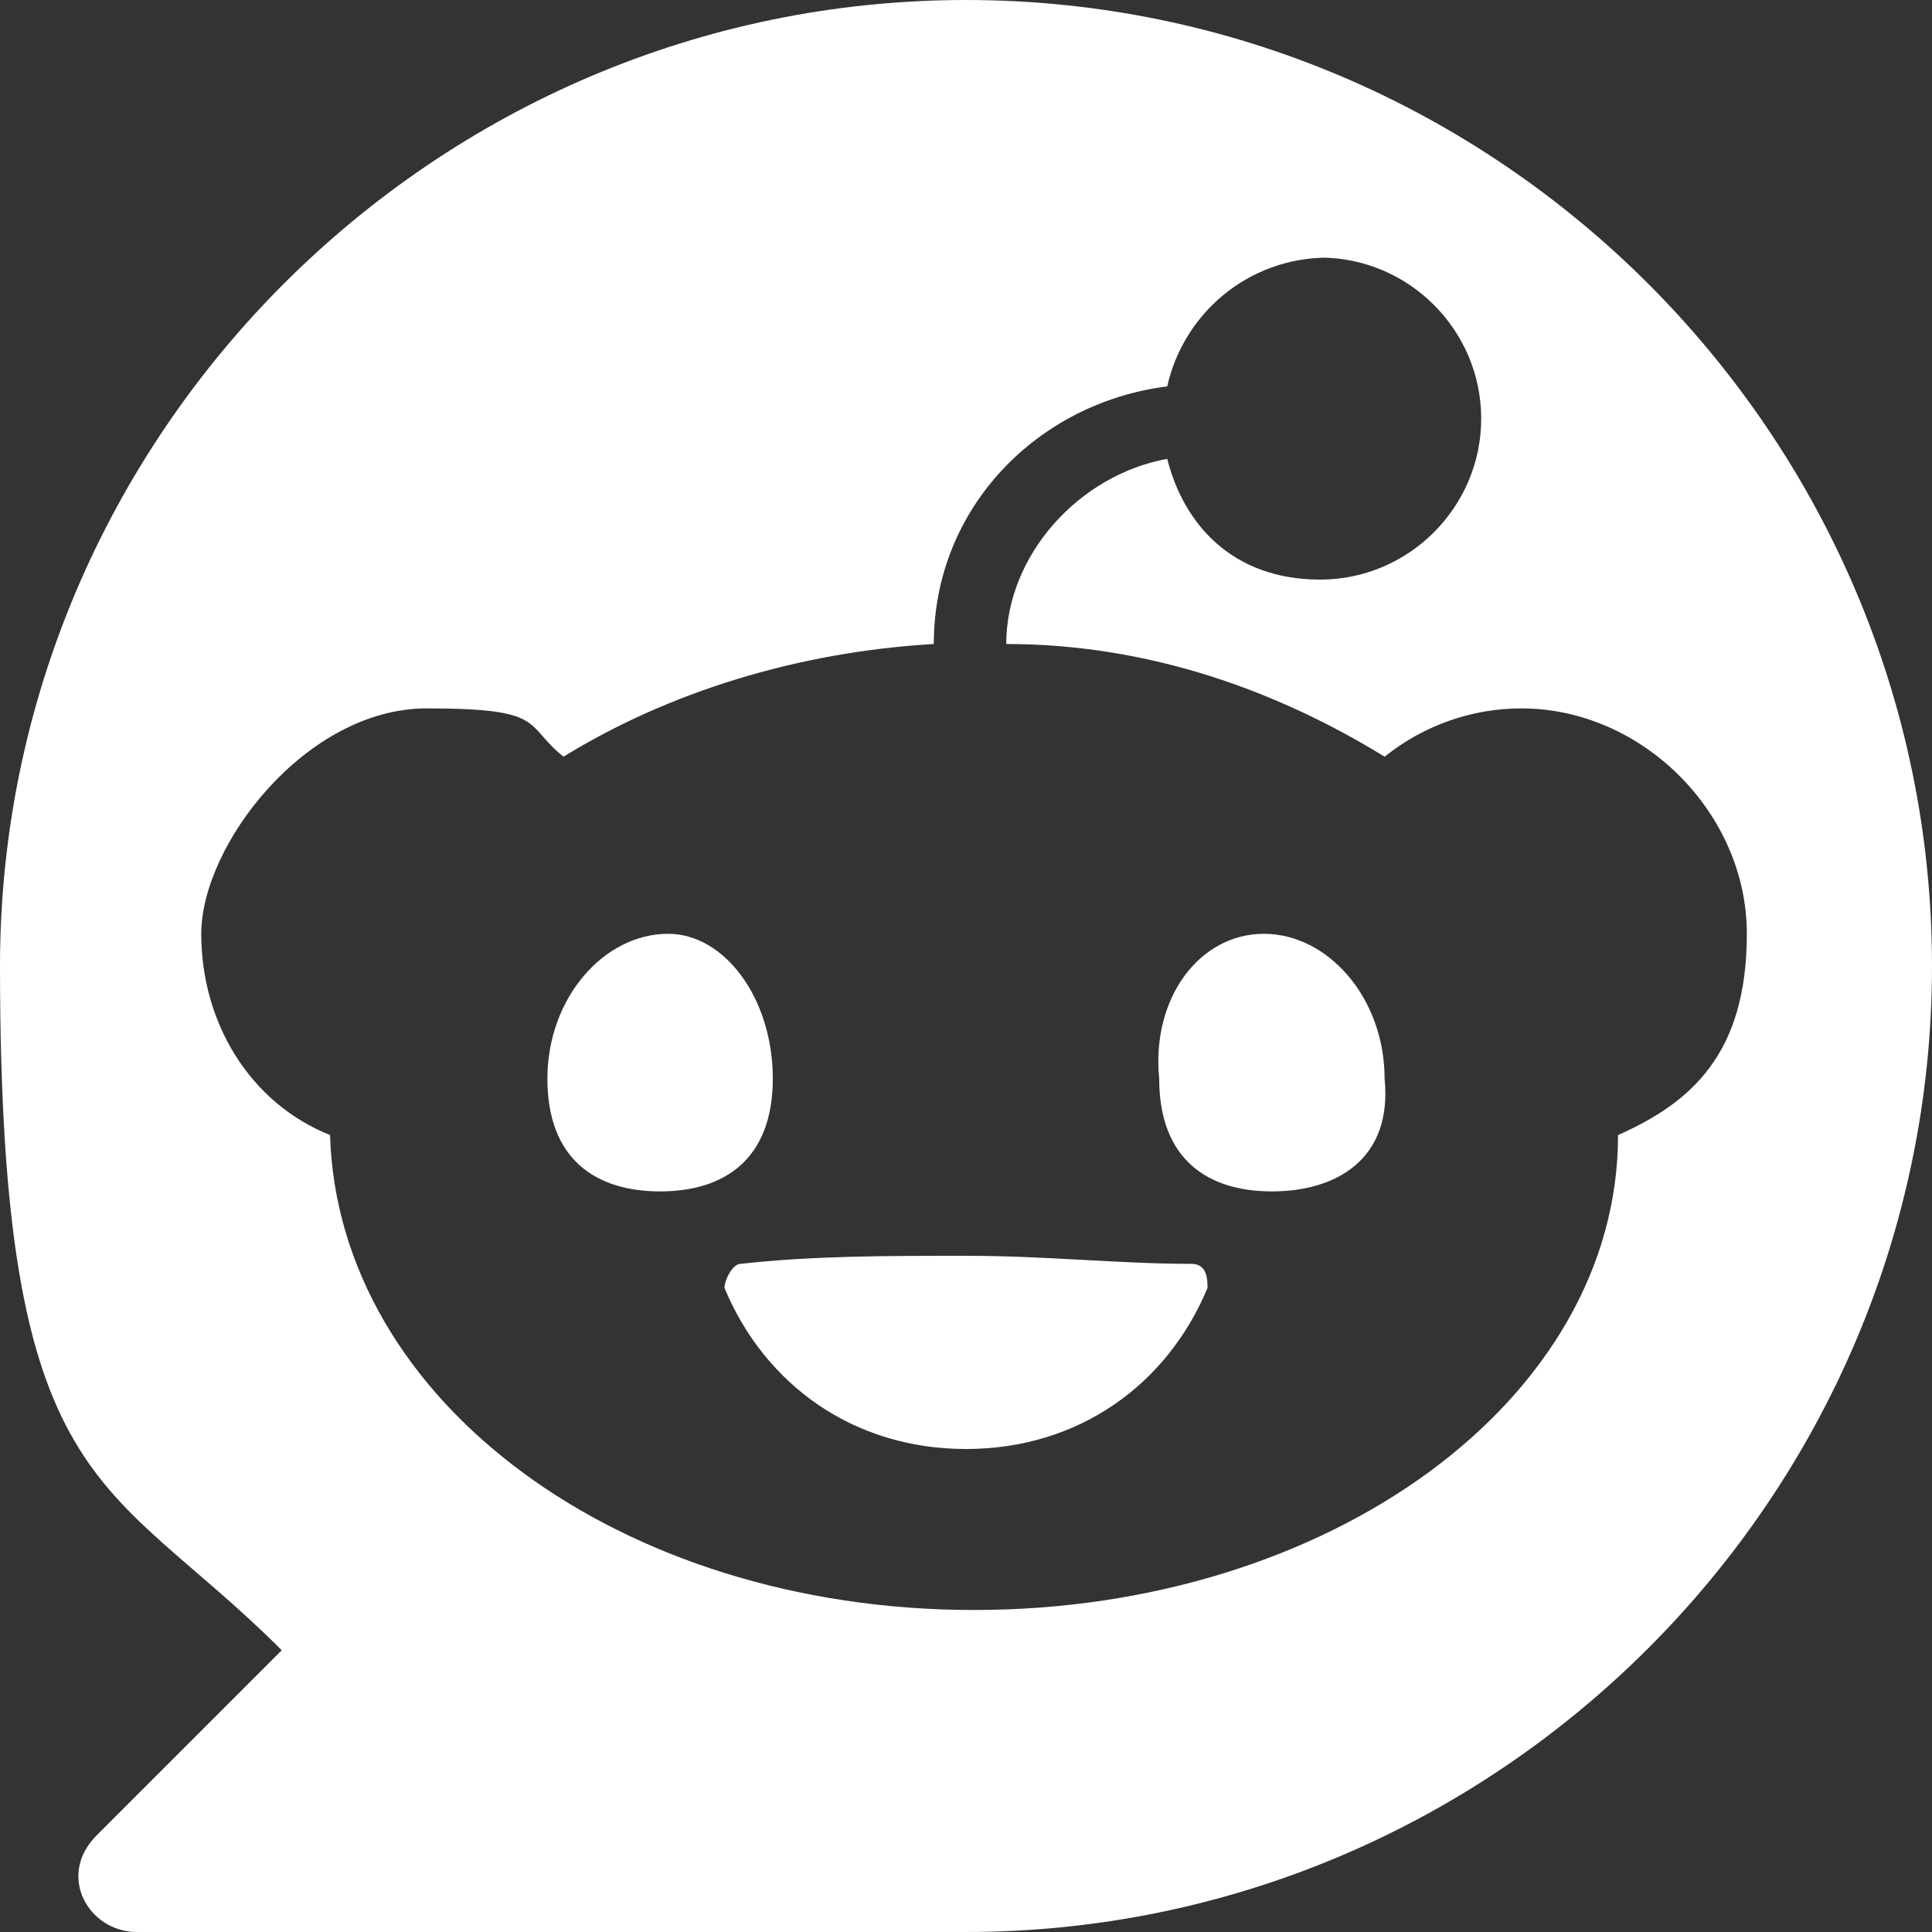 <?xml version="1.0" encoding="UTF-8"?>
<svg id="Layer_1" xmlns="http://www.w3.org/2000/svg" version="1.1" viewBox="0 0 24 24">
  <rect x="0" y="0" width="24" height="24" fill="#333333" stroke="none"/>
  <!-- Generator: Adobe Illustrator 30.1.0, SVG Export Plug-In . SVG Version: 2.1.1 Build 136)  -->
  <defs>
    <style>
      .st0 {
        fill: #fff;
      }
    </style>
  </defs>
  <path class="st0" d="M12,0C5.4,0,0,5.4,0,12s1.3,6.3,3.5,8.5l-2.3,2.3c-.5.5-.1,1.2.5,1.2h10.3c6.6,0,12-5.4,12-12S18.6,0,12,0ZM16.4,3.2c1.1,0,2,.9,2,2s-.9,2-2,2-1.7-.7-1.9-1.5h0c-1.1.2-2,1.2-2,2.3h0c1.8,0,3.4.6,4.7,1.4.5-.4,1.1-.6,1.7-.6,1.5,0,2.8,1.3,2.8,2.8s-.7,2.1-1.6,2.5c0,3.3-3.6,5.9-8,5.9s-7.9-2.6-8-5.9c-1-.4-1.6-1.4-1.6-2.5s1.3-2.8,2.8-2.8,1.2.2,1.7.6c1.3-.8,2.9-1.3,4.6-1.4h0c0-1.7,1.3-3,2.9-3.2.2-.9,1-1.6,2-1.6ZM8.3,11.6c-.8,0-1.5.8-1.5,1.8,0,1,.6,1.4,1.4,1.4s1.4-.4,1.4-1.4c0-1-.6-1.8-1.3-1.8ZM15.7,11.6c-.8,0-1.4.8-1.3,1.8,0,1,.6,1.4,1.4,1.4s1.5-.4,1.4-1.4c0-1-.7-1.8-1.5-1.8ZM12,15.6c-1,0-1.9,0-2.8.1-.1,0-.2.2-.2.3.5,1.2,1.6,2,3,2s2.5-.8,3-2c0-.1,0-.3-.2-.3-.9,0-1.8-.1-2.8-.1Z"/>
</svg>